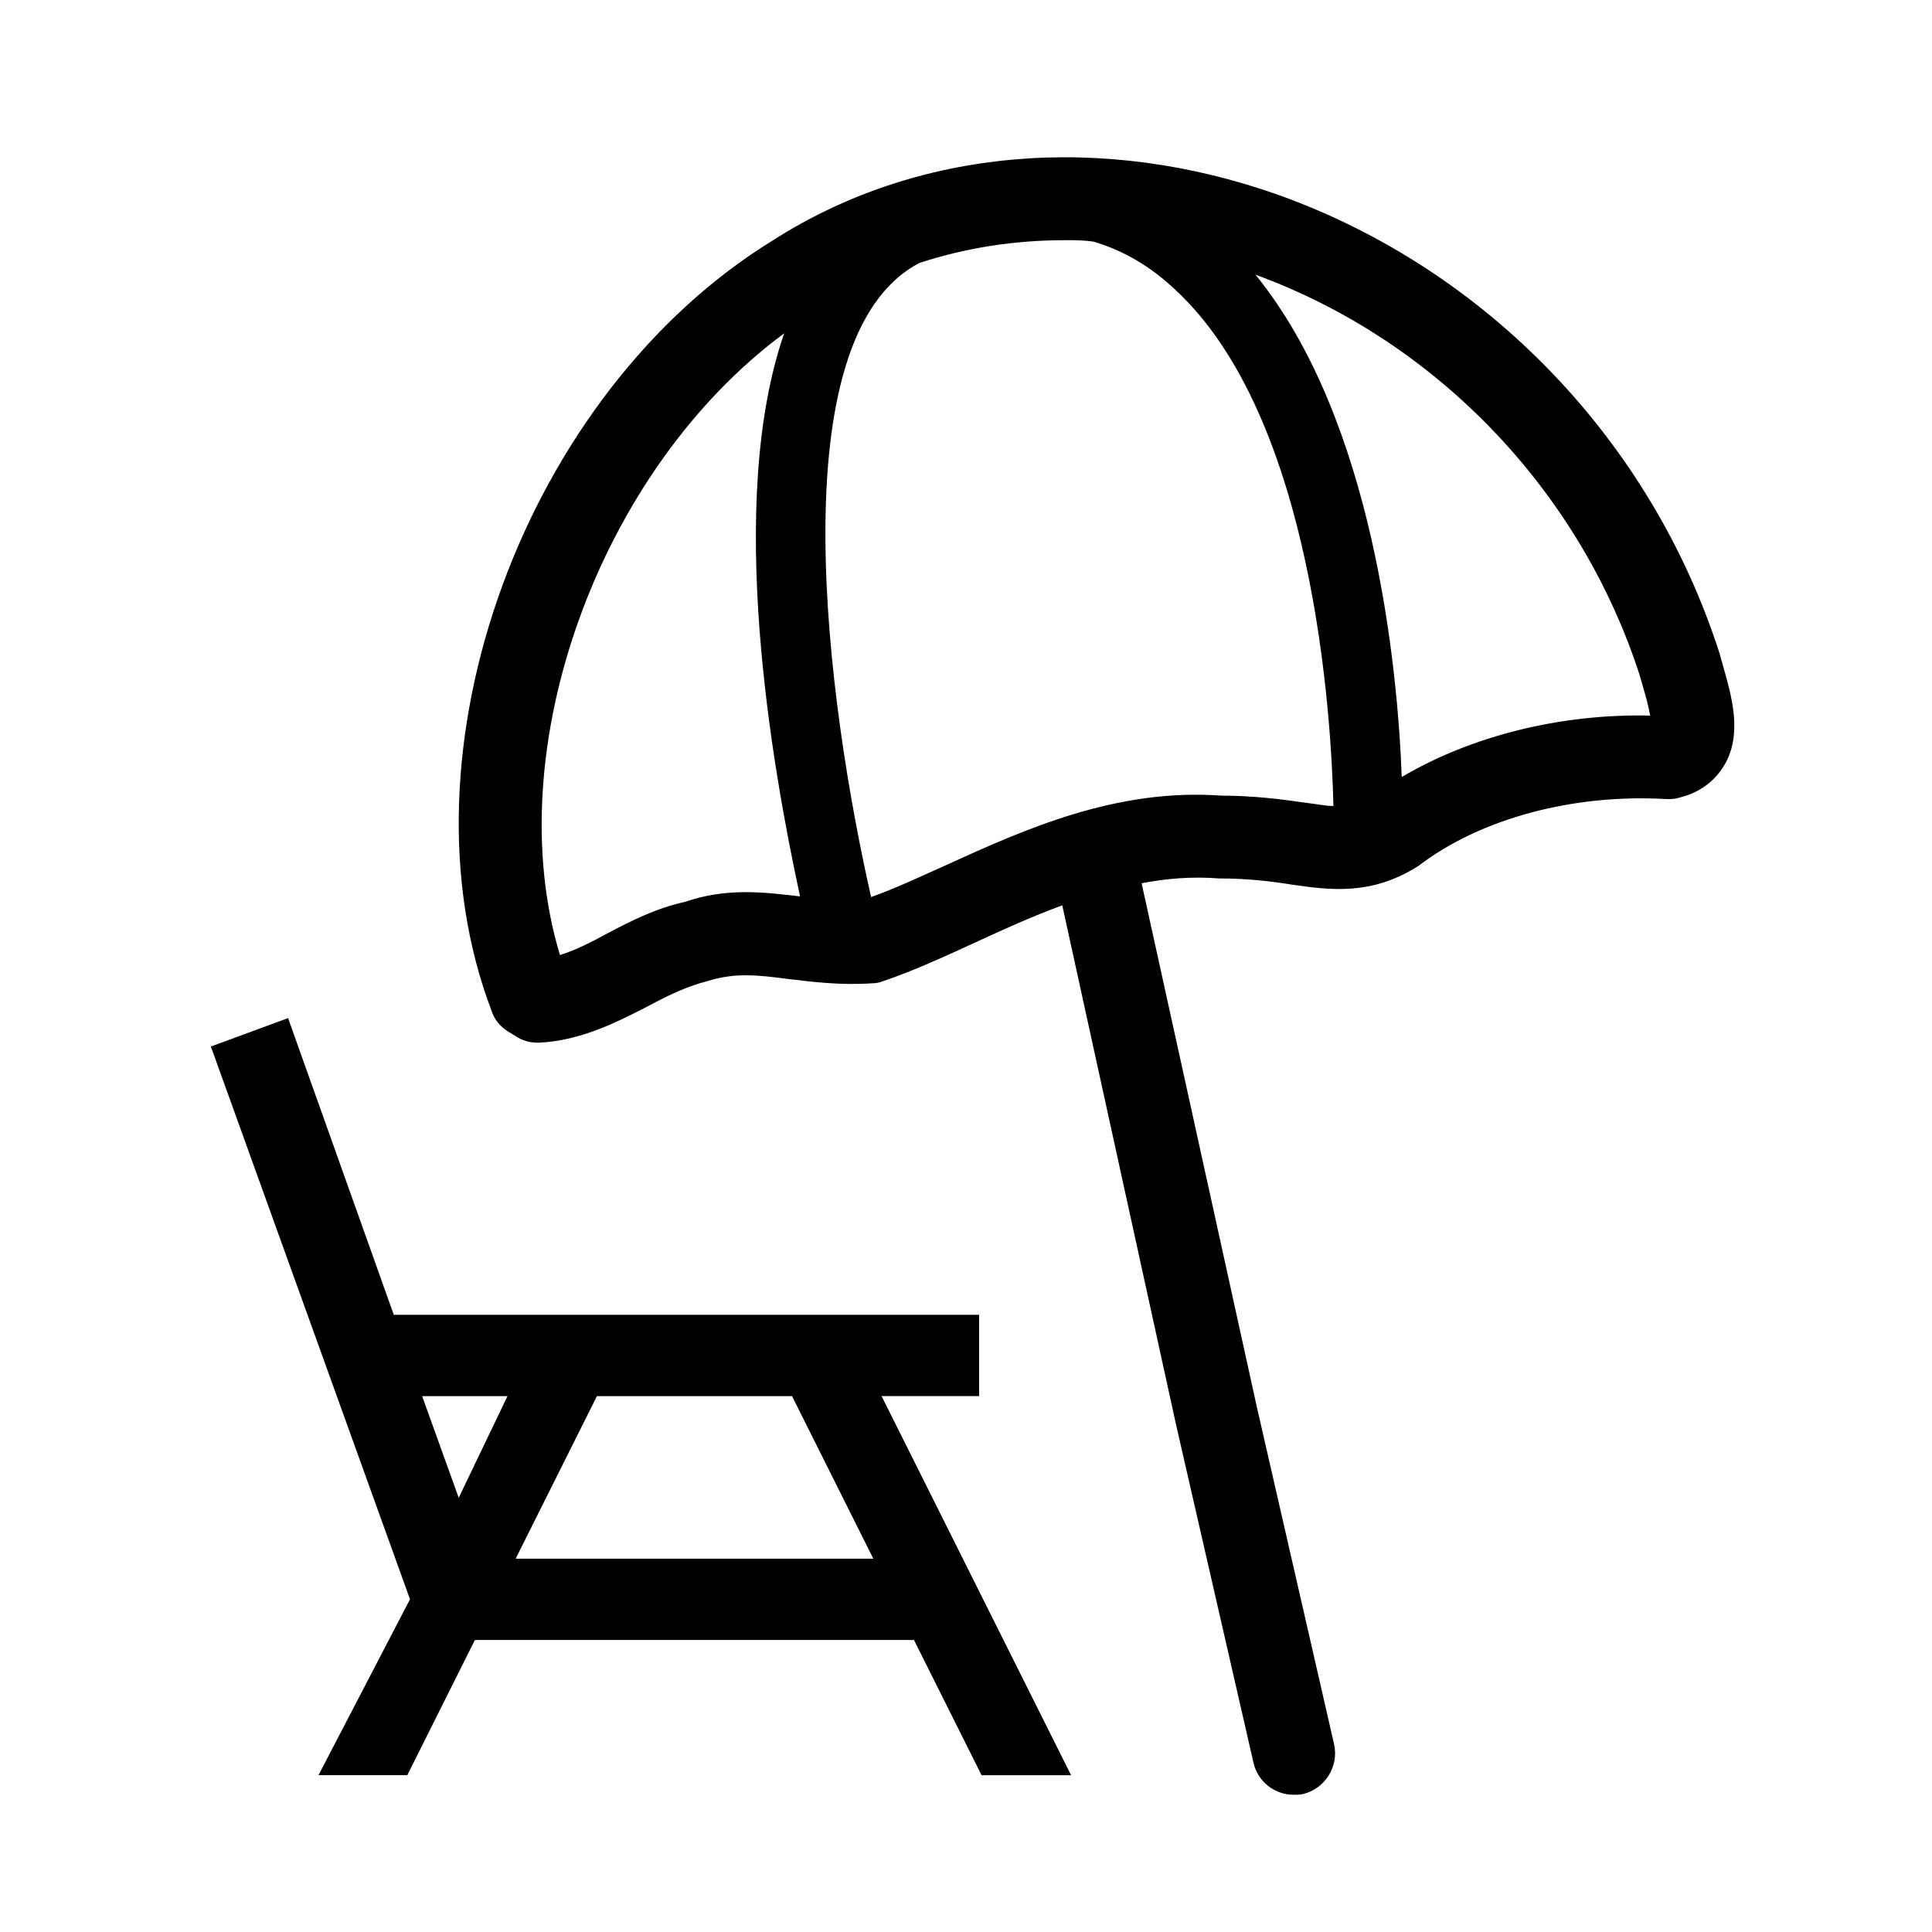 <?xml version="1.0" encoding="UTF-8"?> <svg xmlns="http://www.w3.org/2000/svg" id="Layer_1" version="1.1" viewBox="0 0 28 28"><path d="M6.884,23.768h6.362l.98,1.96h1.297l-2.747-5.495h1.414v-1.178H5.707l-1.532-4.3-1.119.412,2.886,8.011-1.326,2.549h1.287l.98-1.96ZM8.651,20.234h2.828l1.178,2.356h-5.184l1.178-2.356ZM7.355,20.234l-.707,1.473-.53-1.473h1.237Z"></path><path d="M24.975,9.661l-.06-.21c-.99-3.07-3.37-5.54-6.37-6.62-2.58-.92-5.26-.68-7.34.65-3.6,2.21-5.51,7.43-4.08,11.17.04.13.13.23.24.3l.1.06c.1.07.21.1.33.1h.02c.6-.03,1.11-.29,1.56-.52.28-.15.56-.29.87-.37.41-.13.74-.09,1.2-.03.34.04.73.09,1.19.06.06,0,.11-.01.16-.03.47-.16.92-.37,1.4-.59.39-.18.79-.36,1.2-.51l1.65,7.53,1.12,4.89c.06.28.31.47.58.47.05,0,.09,0,.14-.01.32-.08.52-.4.45-.72l-1.12-4.89-1.67-7.59c.36-.07.73-.1,1.12-.07.41,0,.75.04,1.06.09.56.08,1.15.16,1.83-.27.9-.69,2.25-1.05,3.6-.97.06,0,.12,0,.18-.02.37-.09.56-.31.66-.48.26-.45.1-.99-.02-1.42ZM9.925,13.071c-.41.09-.77.27-1.11.45-.24.13-.47.25-.7.32-.9-2.98.57-7.03,3.25-9.01-.85,2.45-.18,6.27.23,8.16-.52-.06-1.06-.13-1.67.08ZM18.895,11.631c-.33-.05-.75-.1-1.19-.1-1.52-.11-2.84.48-4,1.01-.38.17-.74.34-1.08.46-.63-2.77-1.37-8.11.7-9.19.67-.22,1.38-.33,2.11-.33.14,0,.27,0,.41.02.44.13.83.36,1.19.7,2.01,1.86,2.26,6.2,2.29,7.48-.12,0-.25-.03-.43-.05ZM20.315,11.261c-.06-1.61-.41-5.18-2.12-7.28,2.63.96,4.71,3.14,5.57,5.81l.06.21c.03.1.07.25.09.37-1.31-.03-2.6.3-3.6.89Z"></path></svg> 